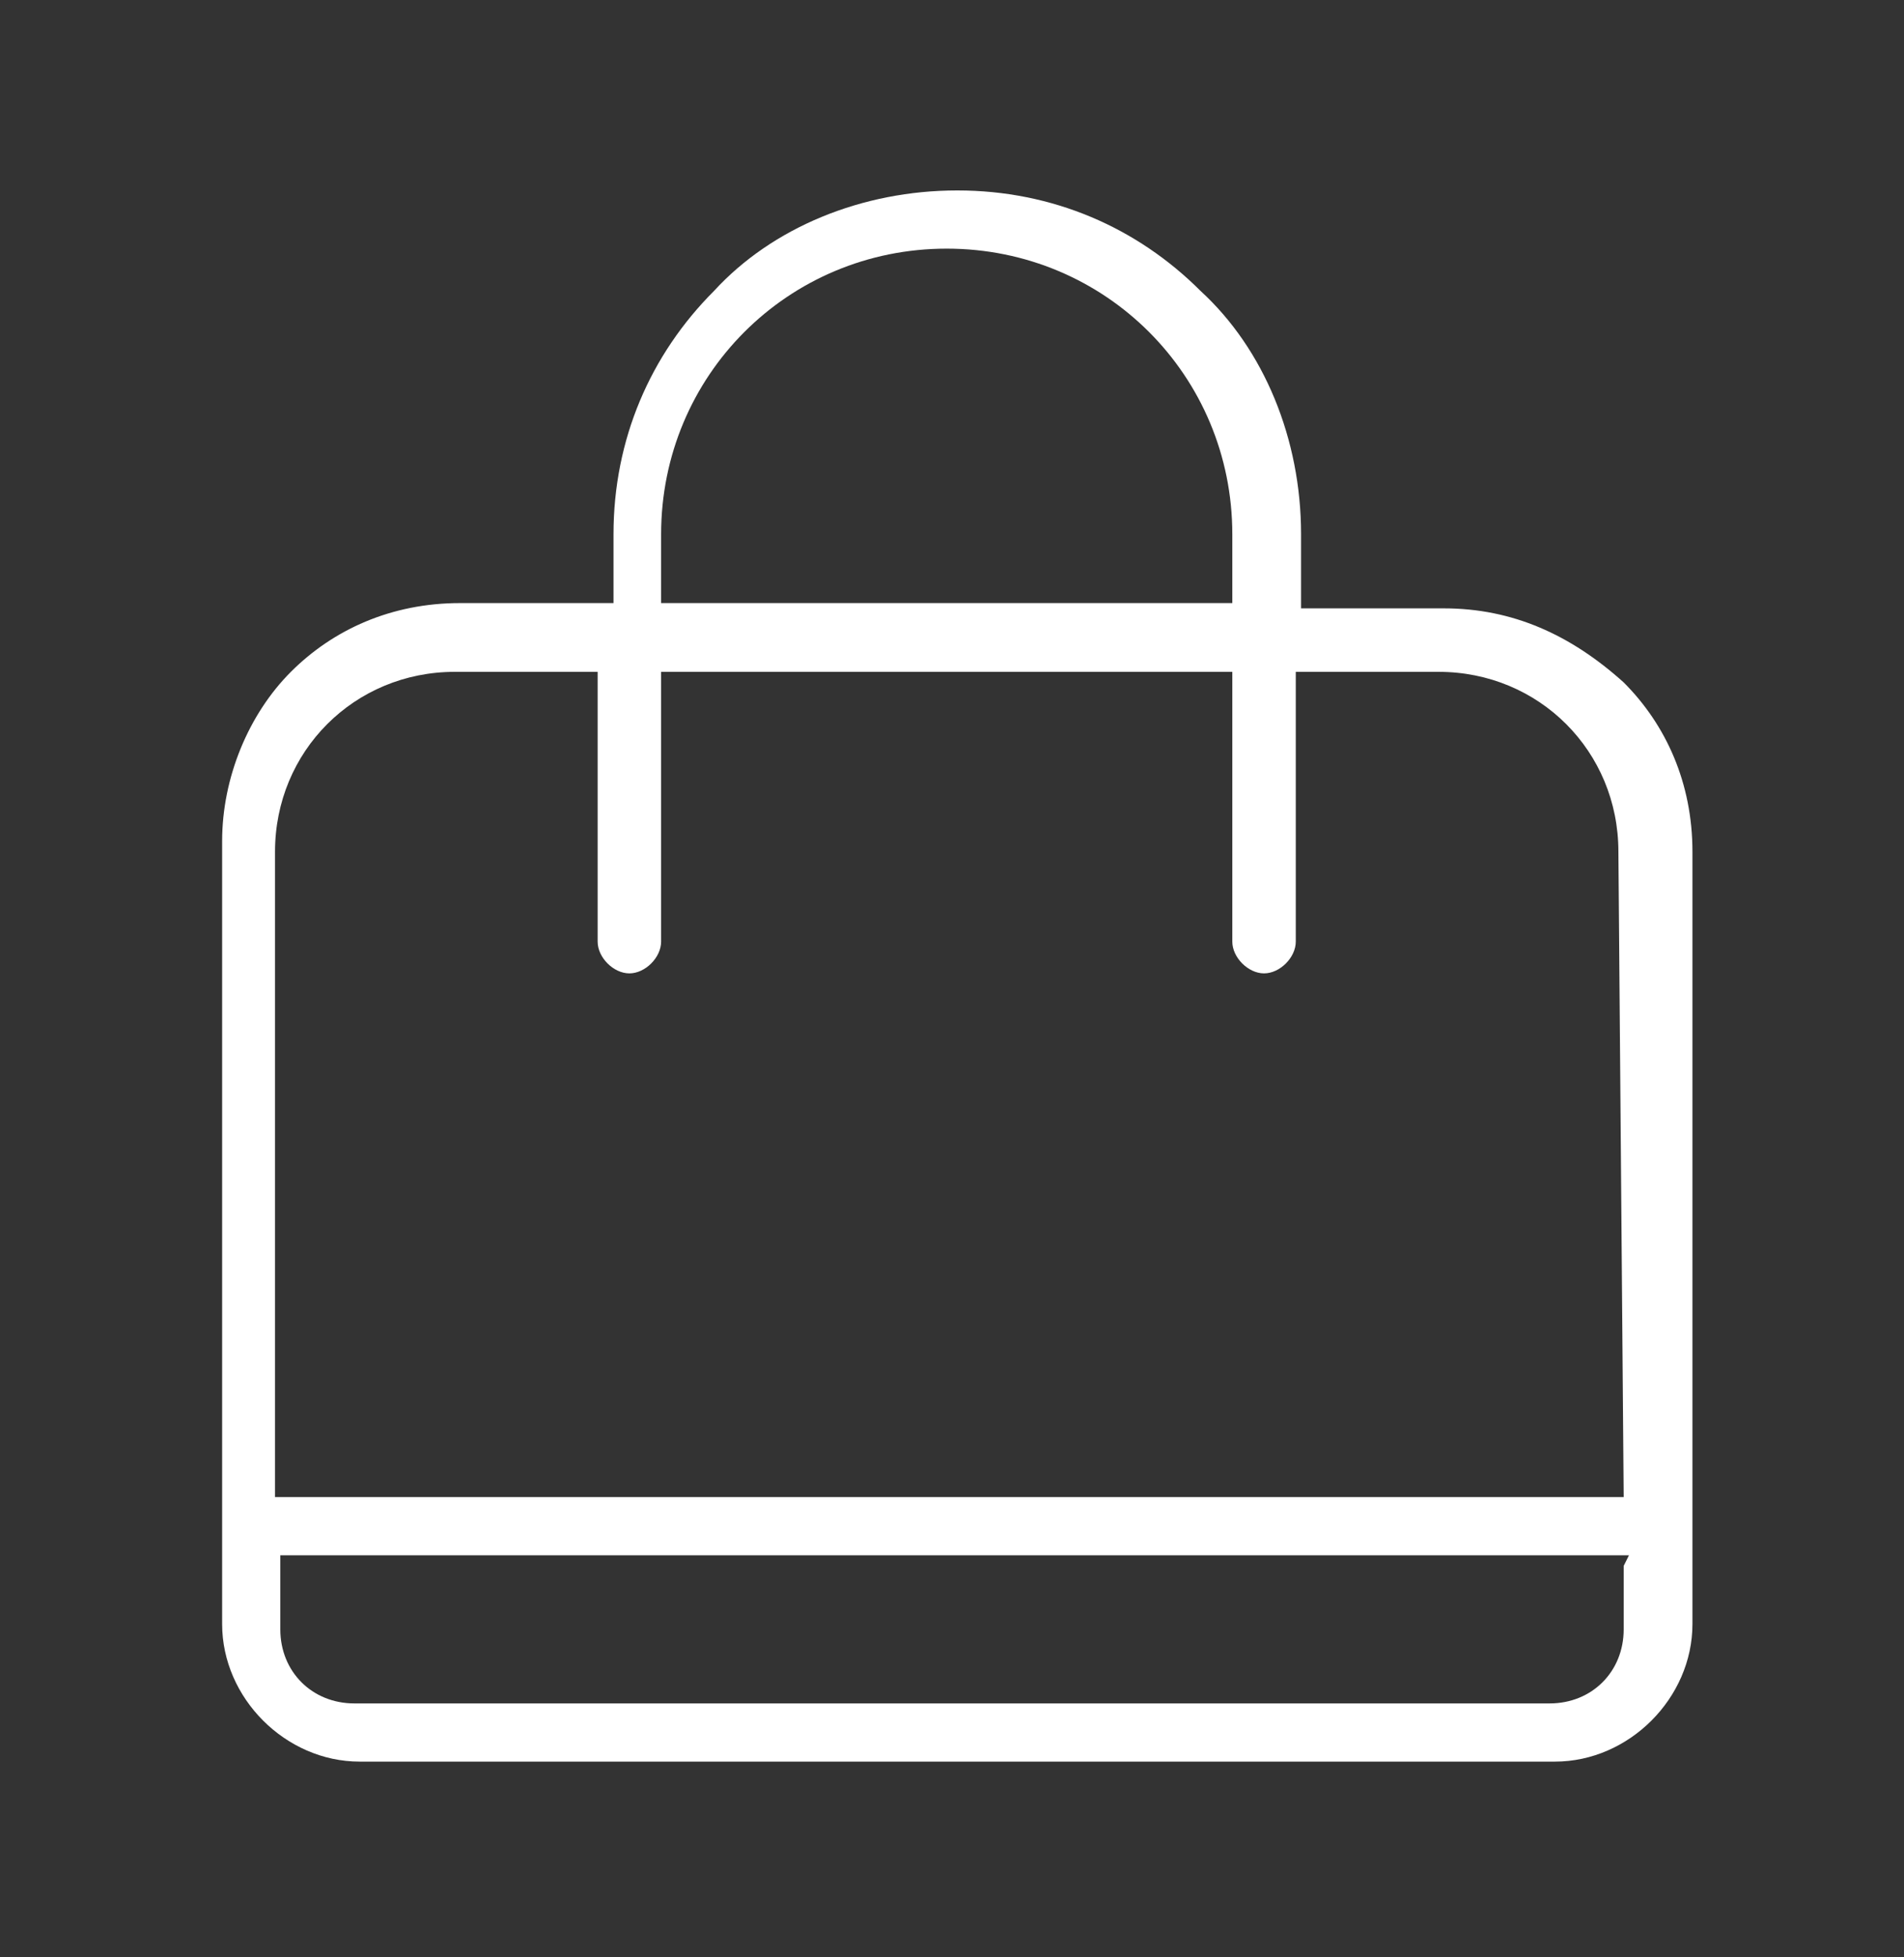 <?xml version="1.0" encoding="utf-8"?>
<!-- Generator: Adobe Illustrator 27.0.1, SVG Export Plug-In . SVG Version: 6.00 Build 0)  -->
<svg version="1.1" id="Layer_1" xmlns="http://www.w3.org/2000/svg" xmlns:xlink="http://www.w3.org/1999/xlink" x="0px" y="0px"
	 viewBox="0 0 36 37" width="36" height="37" enable-background="new 0 0 36 37" xml:space="preserve">
<rect x="0" y="0" width="36" height="37" fill="#333333" stroke="none"/>
<path fill="#FFFFFF" d="M27.3,11.5h-2.7v-0.2v-1.2c0-1.8-0.7-3.5-1.9-4.6c-1.2-1.2-2.8-1.9-4.6-1.9c-1.8,0-3.5,0.7-4.6,1.9
	c-1.2,1.2-1.9,2.8-1.9,4.6v1.3H8.7c-1.3,0-2.4,0.5-3.2,1.3s-1.3,2-1.3,3.2v14.8c0,1.4,1.2,2.6,2.6,2.6h22.6c1.4,0,2.6-1.2,2.6-2.6
	V16.1c0-1.3-0.5-2.4-1.3-3.2C29.7,12,28.6,11.5,27.3,11.5z M12.5,11.3v-1.2c0-3,2.4-5.4,5.4-5.4s5.4,2.4,5.4,5.4v1.3H12.5V11.3z
	 M30.7,29.6v1.2c0,0.8-0.6,1.4-1.4,1.4H6.7c-0.8,0-1.4-0.6-1.4-1.4v-1.4h25.5L30.7,29.6L30.7,29.6z M30.7,28.3H5.2V16.1
	c0-1.9,1.5-3.4,3.4-3.4h2.7v5.1c0,0.3,0.3,0.6,0.6,0.6s0.6-0.3,0.6-0.6v-5.1h10.8v5.1c0,0.3,0.3,0.6,0.6,0.6c0.3,0,0.6-0.3,0.6-0.6
	v-5.1h2.7c1.9,0,3.4,1.5,3.4,3.4L30.7,28.3L30.7,28.3z"/>
</svg>

